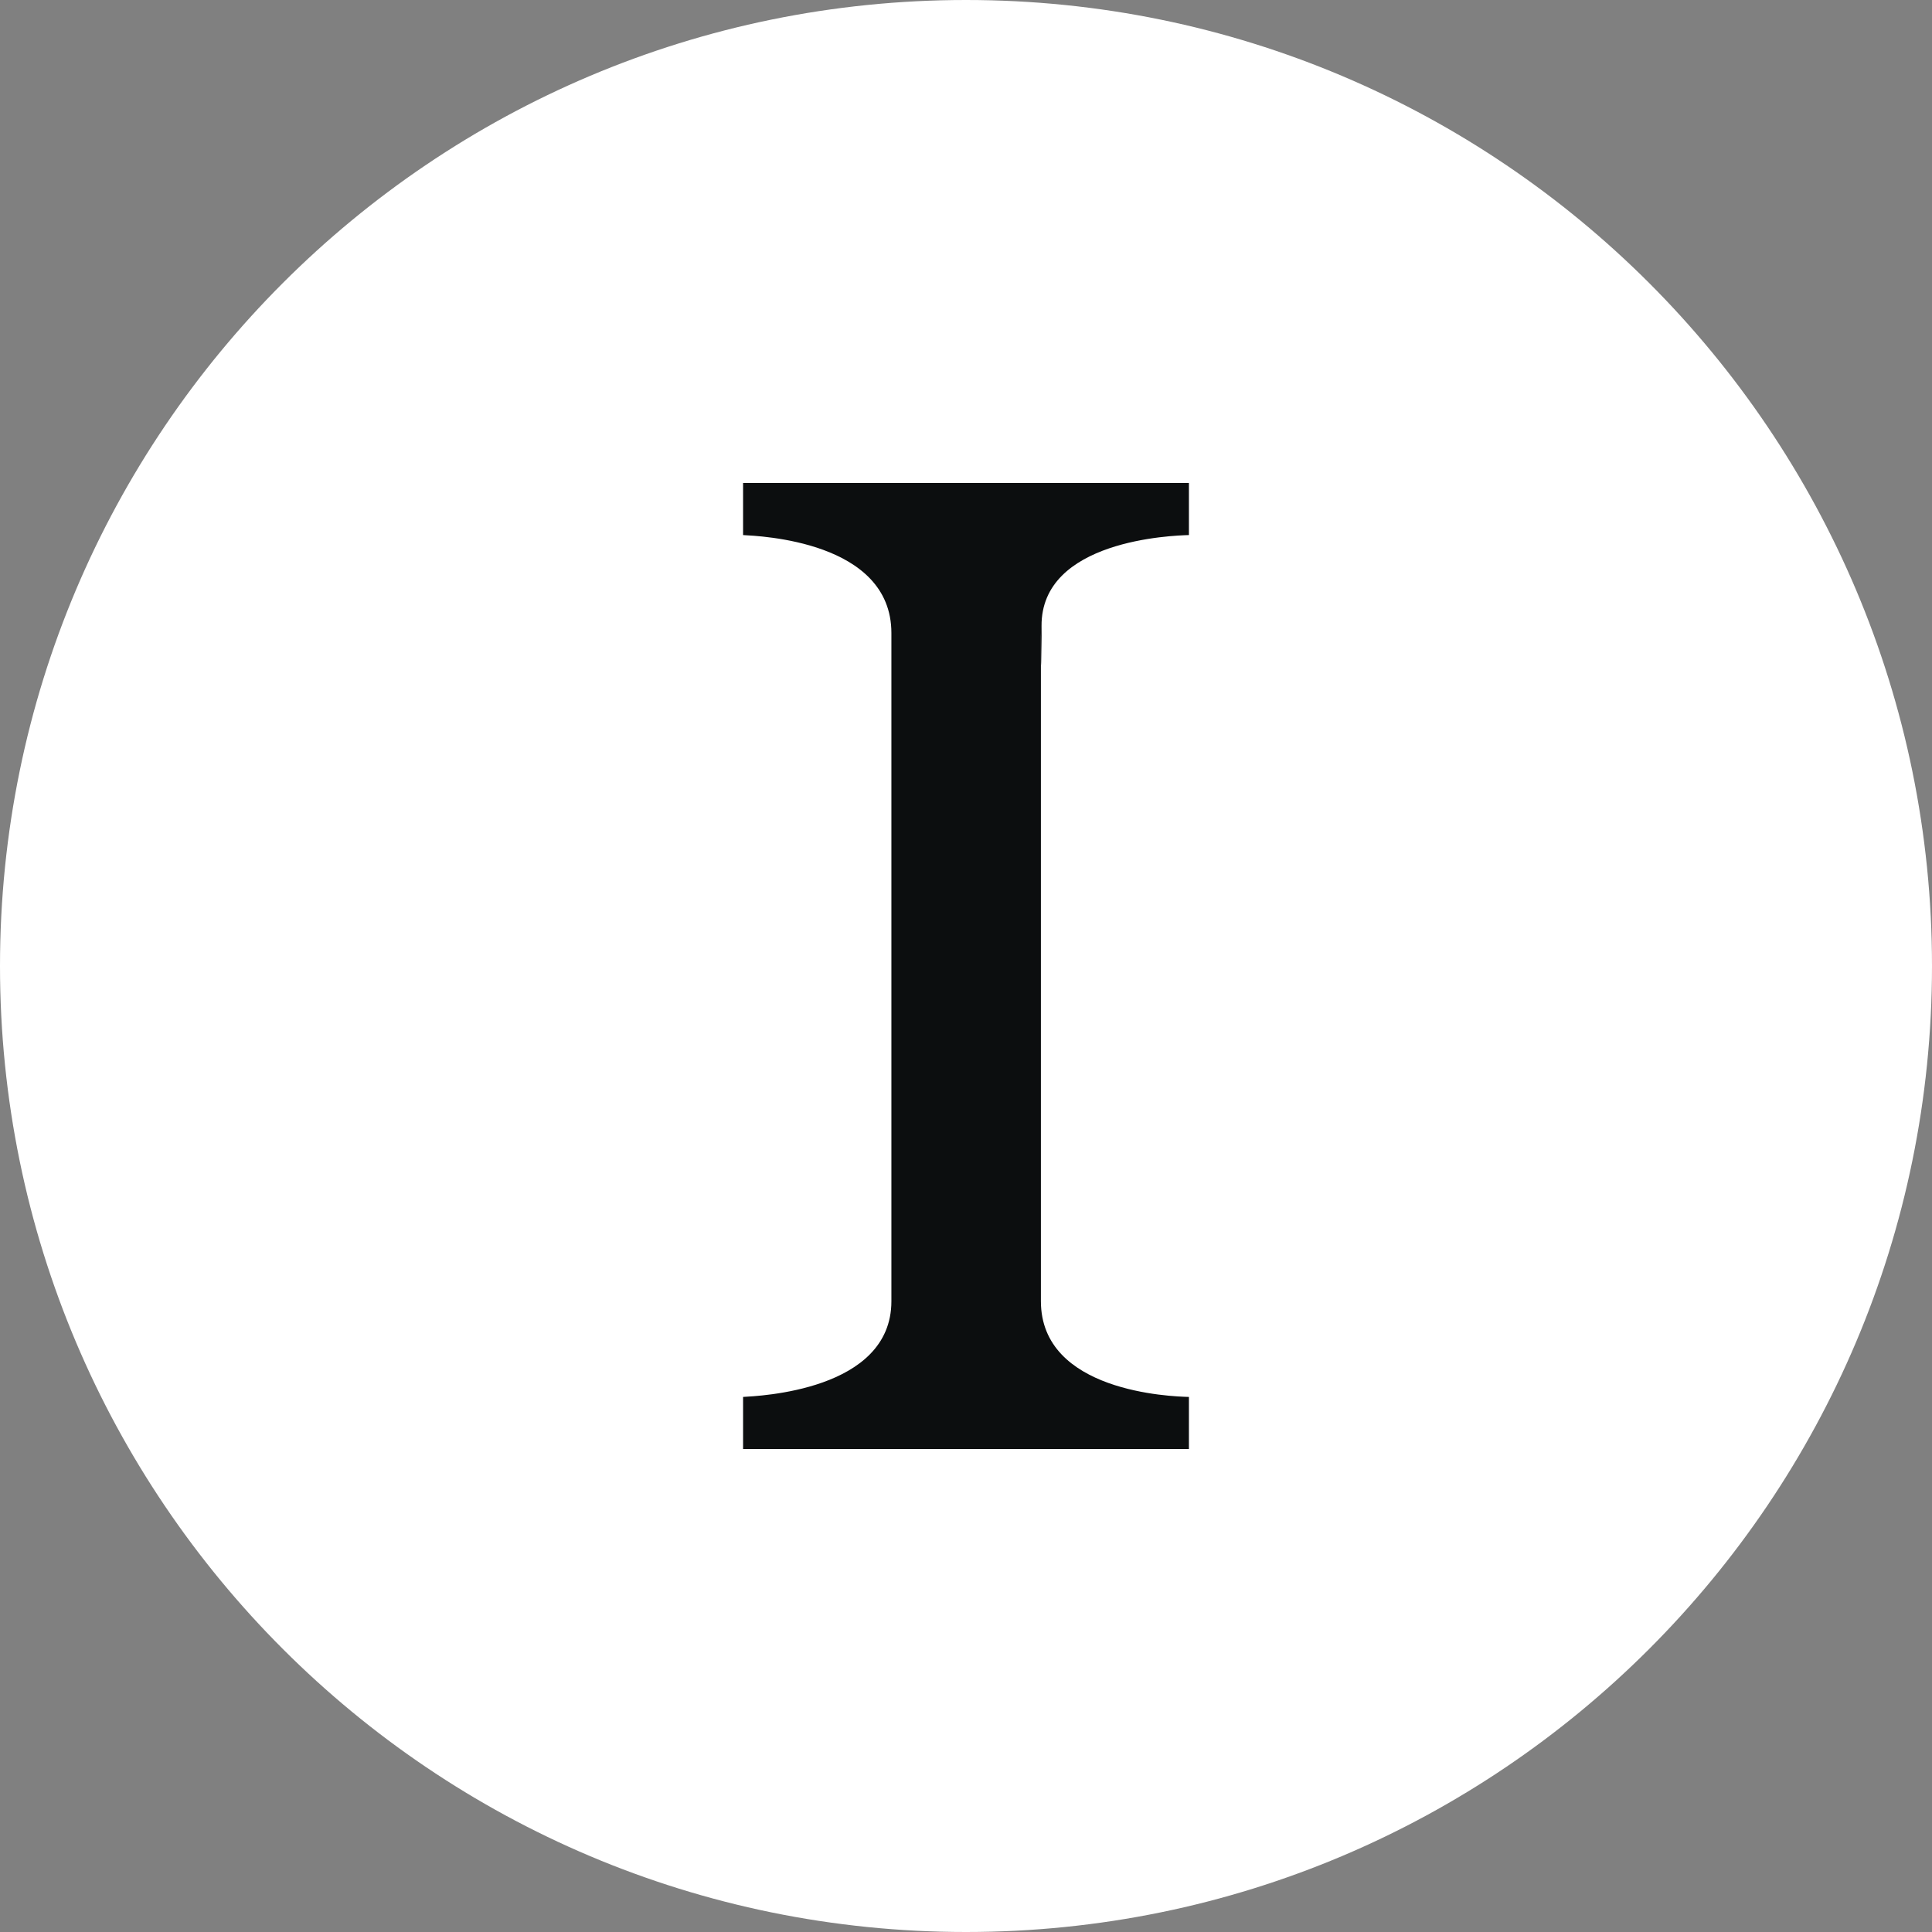 <svg viewBox="0 0 60 60" xmlns="http://www.w3.org/2000/svg"><rect x="0" y="0" width="60" height="60" fill="#808080" stroke="none"/><g fill="none" fill-rule="evenodd"><path d="M30 60c16.569 0 30-13.431 30-30C60 13.431 46.569 0 30 0 13.431 0 0 13.431 0 30c0 16.569 13.431 30 30 30Z" fill="#ffffff" class="fill-000000"></path><path d="M23.077 45v-1.617c.455-.03 4.606-.183 4.606-2.973V19.659c0-2.864-4.117-3.012-4.606-3.042V15h13.846v1.617c-.503.014-4.598.151-4.577 2.827.02 2.676-.02.142-.02.215v20.75c0 2.818 4.04 2.96 4.597 2.974V45H23.077Z" fill="#0c0e0f" class="fill-ffffff"></path></g></svg>